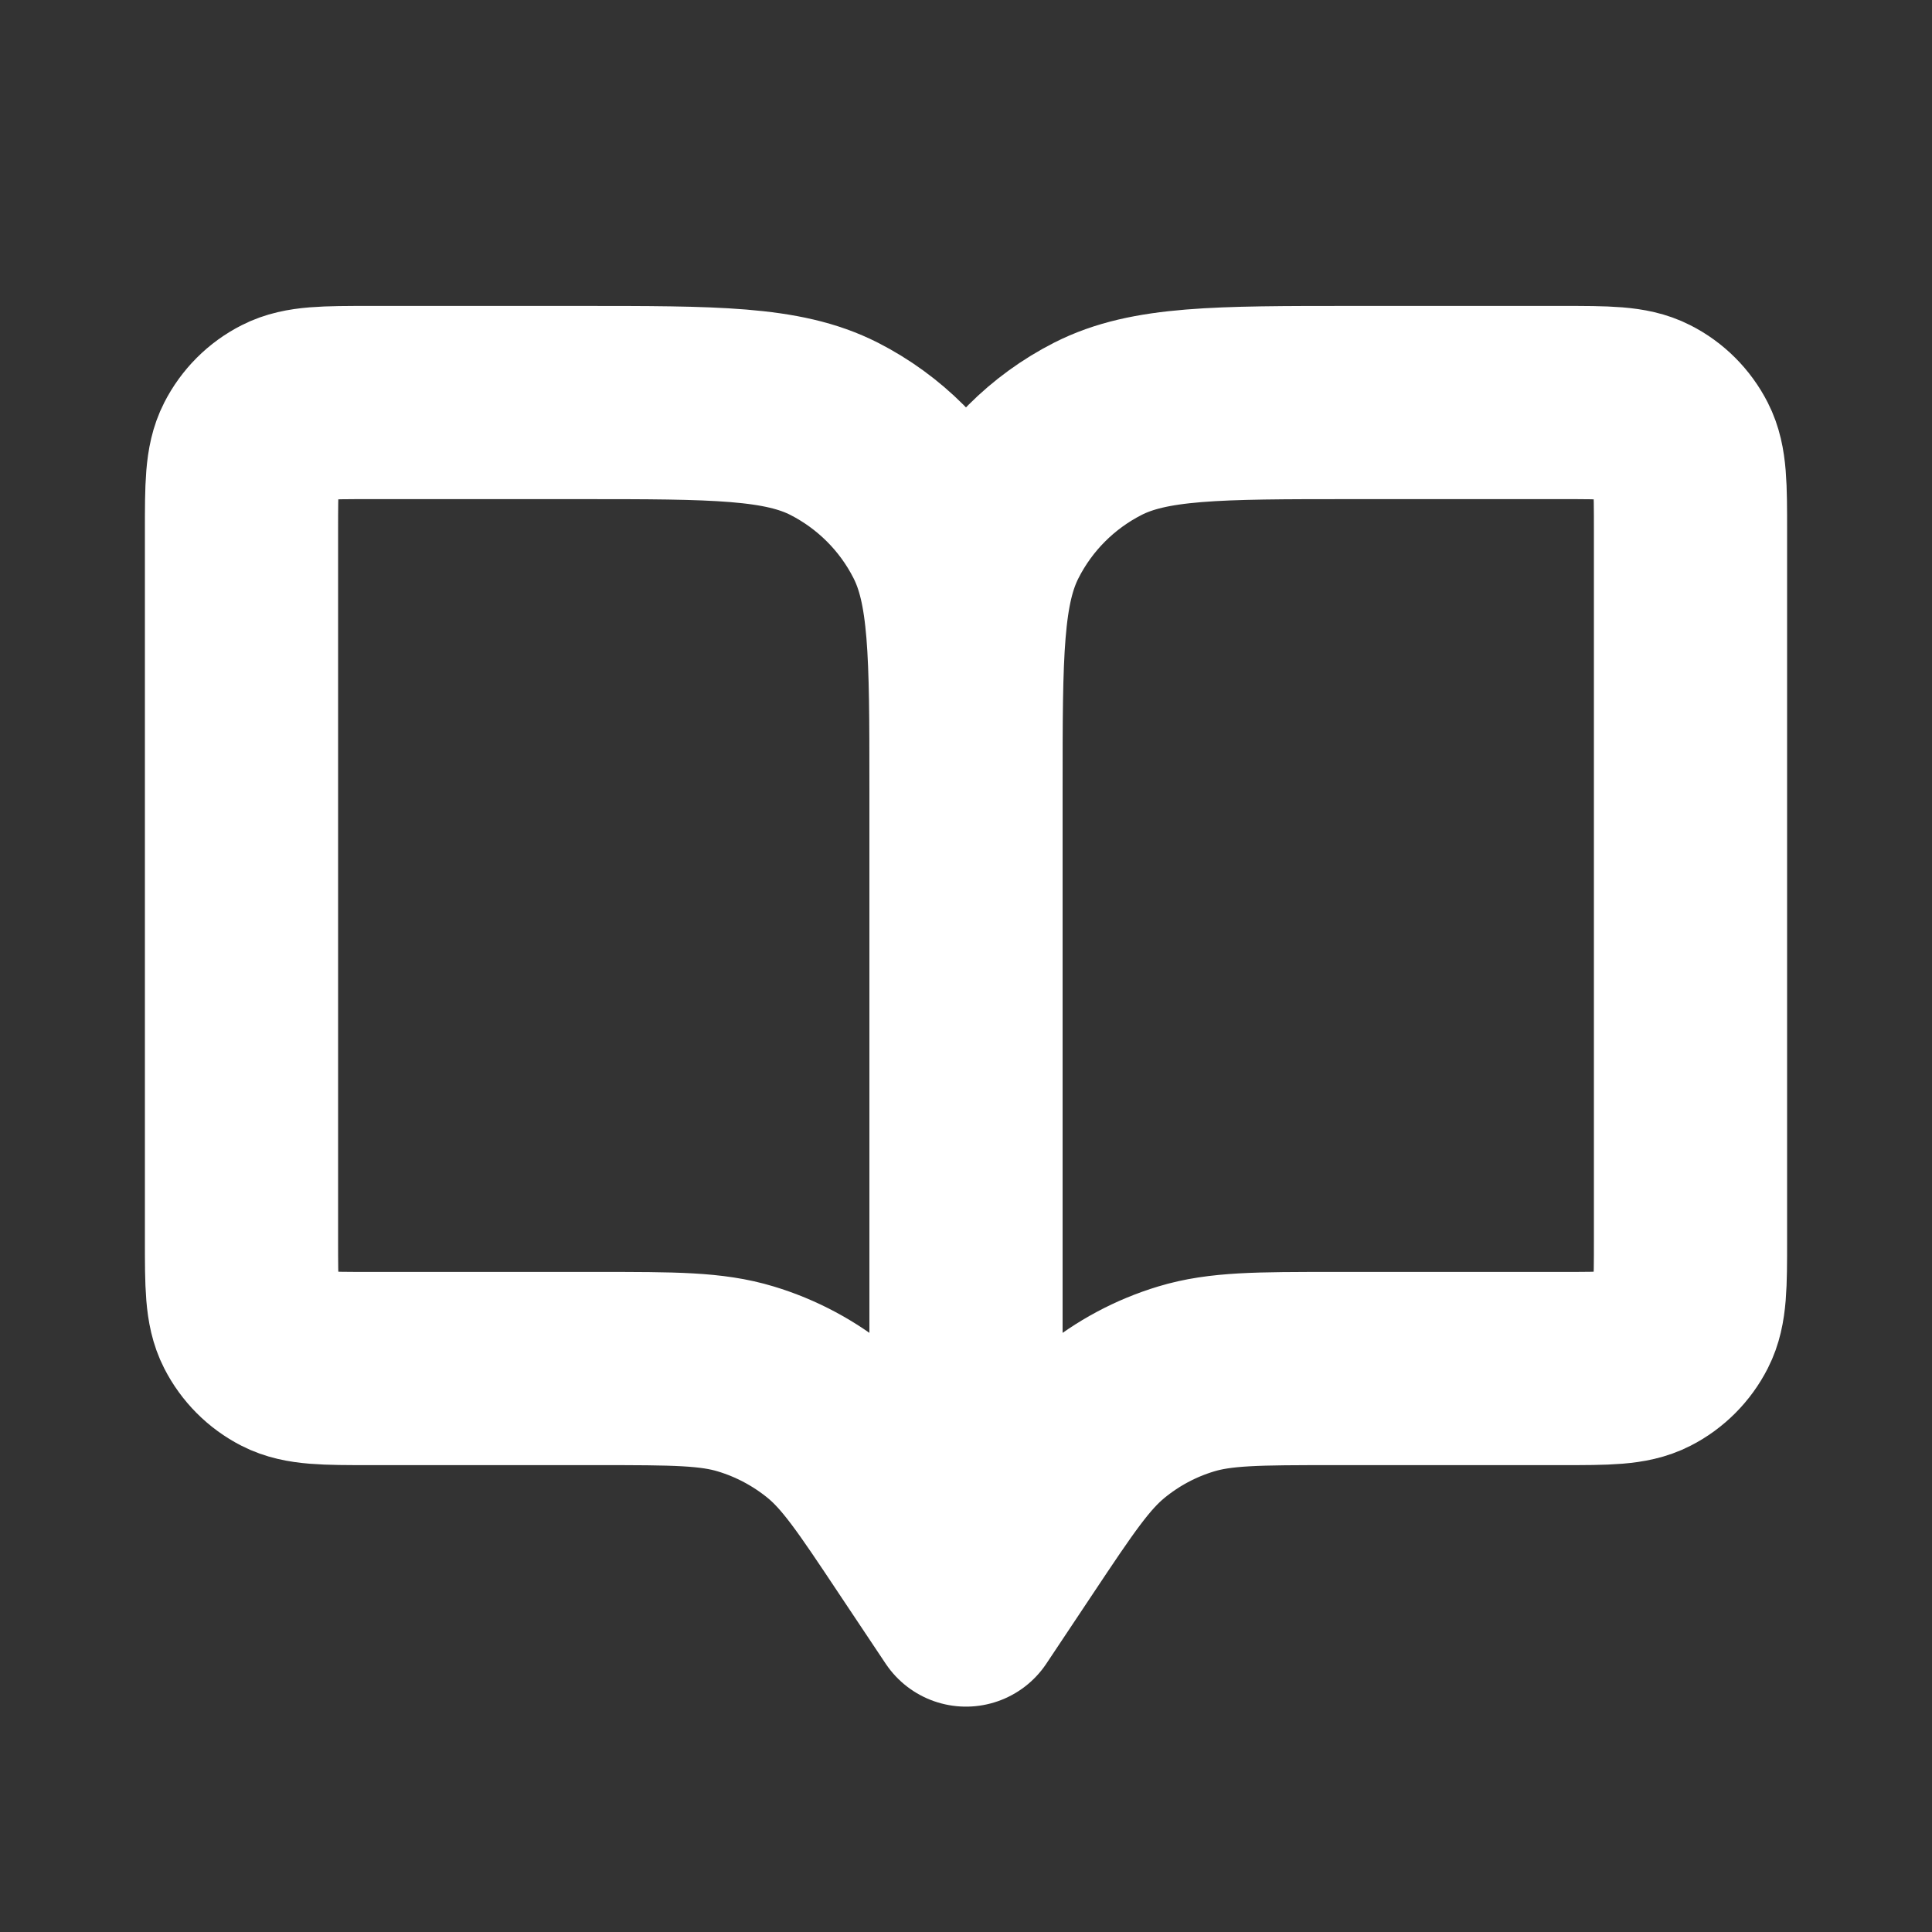 <svg width="20" height="20" viewBox="0 0 20 20" fill="none" xmlns="http://www.w3.org/2000/svg">
<rect x="0" y="0" width="20" height="20" fill="#333333" stroke="none"/>
<path d="M10 8.167V16.667M10 8.167C10 6.766 10 6.067 10.273 5.532C10.512 5.061 10.894 4.679 11.365 4.439C11.899 4.167 12.6 4.167 14 4.167H16.166C16.633 4.167 16.867 4.167 17.045 4.258C17.202 4.337 17.329 4.465 17.409 4.622C17.5 4.8 17.5 5.033 17.5 5.5V12.834C17.5 13.3 17.5 13.533 17.409 13.711C17.329 13.868 17.202 13.996 17.045 14.076C16.867 14.167 16.634 14.167 16.168 14.167H13.808C13.025 14.167 12.633 14.167 12.278 14.275C11.963 14.37 11.671 14.527 11.418 14.735C11.131 14.971 10.913 15.296 10.479 15.948L10 16.667M10 8.167C10 6.766 10 6.067 9.727 5.532C9.488 5.061 9.105 4.679 8.635 4.439C8.1 4.167 7.4 4.167 6 4.167H3.833C3.366 4.167 3.133 4.167 2.955 4.258C2.798 4.337 2.671 4.465 2.591 4.622C2.5 4.8 2.5 5.033 2.5 5.5V12.834C2.5 13.3 2.5 13.533 2.591 13.711C2.671 13.868 2.798 13.996 2.955 14.076C3.133 14.167 3.366 14.167 3.832 14.167H6.192C6.975 14.167 7.366 14.167 7.721 14.275C8.036 14.37 8.329 14.527 8.583 14.735C8.869 14.97 9.085 15.294 9.515 15.94L10 16.667" stroke="white" stroke-width="2" stroke-linecap="round" stroke-linejoin="round"/>
</svg>
